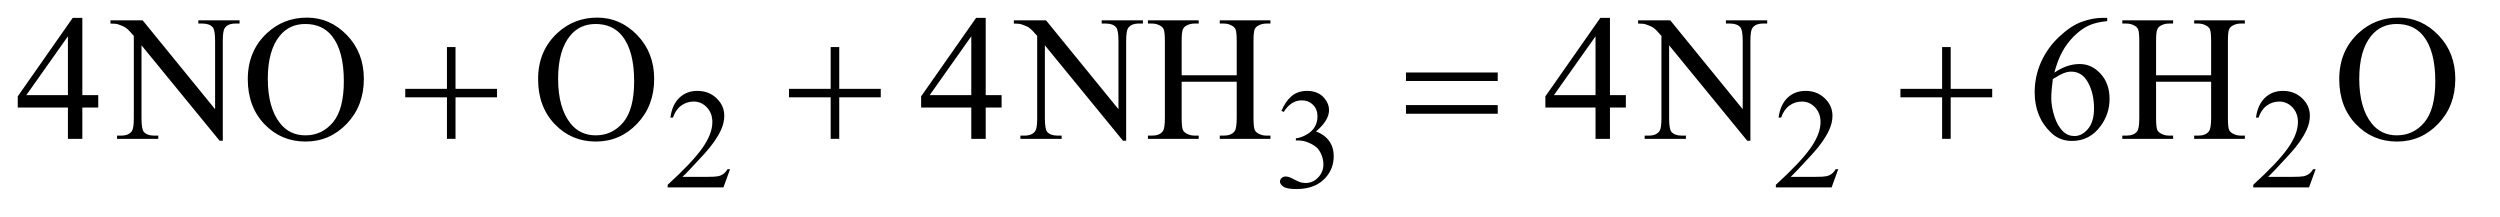 <?xml version="1.0" encoding="UTF-8"?>
<!DOCTYPE svg PUBLIC '-//W3C//DTD SVG 1.0//EN'
          'http://www.w3.org/TR/2001/REC-SVG-20010904/DTD/svg10.dtd'>
<svg stroke-dasharray="none" shape-rendering="auto" xmlns="http://www.w3.org/2000/svg" font-family="'Dialog'" text-rendering="auto" width="219" fill-opacity="1" color-interpolation="auto" color-rendering="auto" preserveAspectRatio="xMidYMid meet" font-size="12px" viewBox="0 0 219 19" fill="black" xmlns:xlink="http://www.w3.org/1999/xlink" stroke="black" image-rendering="auto" stroke-miterlimit="10" stroke-linecap="square" stroke-linejoin="miter" font-style="normal" stroke-width="1" height="19" stroke-dashoffset="0" font-weight="normal" stroke-opacity="1"
><!--Generated by the Batik Graphics2D SVG Generator--><defs id="genericDefs"
  /><g
  ><defs id="defs1"
    ><clipPath clipPathUnits="userSpaceOnUse" id="clipPath1"
      ><path d="M1.003 2.233 L139.401 2.233 L139.401 13.864 L1.003 13.864 L1.003 2.233 Z"
      /></clipPath
      ><clipPath clipPathUnits="userSpaceOnUse" id="clipPath2"
      ><path d="M32.051 71.332 L32.051 442.949 L4453.699 442.949 L4453.699 71.332 Z"
      /></clipPath
    ></defs
    ><g transform="scale(1.576,1.576) translate(-1.003,-2.233) matrix(0.031,0,0,0.031,0,0)"
    ><path d="M1341.375 375.375 L1329.5 408 L1229.5 408 L1229.5 403.375 Q1273.625 363.125 1291.625 337.625 Q1309.625 312.125 1309.625 291 Q1309.625 274.875 1299.75 264.5 Q1289.875 254.125 1276.125 254.125 Q1263.625 254.125 1253.688 261.438 Q1243.75 268.75 1239 282.875 L1234.375 282.875 Q1237.5 259.75 1250.438 247.375 Q1263.375 235 1282.75 235 Q1303.375 235 1317.188 248.25 Q1331 261.5 1331 279.5 Q1331 292.375 1325 305.25 Q1315.75 325.5 1295 348.125 Q1263.875 382.125 1256.125 389.125 L1300.375 389.125 Q1313.875 389.125 1319.312 388.125 Q1324.75 387.125 1329.125 384.062 Q1333.5 381 1336.75 375.375 L1341.375 375.375 ZM2330 270.75 Q2337.25 253.625 2348.312 244.312 Q2359.375 235 2375.875 235 Q2396.25 235 2407.125 248.25 Q2415.375 258.125 2415.375 269.375 Q2415.375 287.875 2392.125 307.625 Q2407.75 313.75 2415.75 325.125 Q2423.75 336.5 2423.75 351.875 Q2423.75 373.875 2409.75 390 Q2391.5 411 2356.875 411 Q2339.75 411 2333.562 406.75 Q2327.375 402.5 2327.375 397.625 Q2327.375 394 2330.312 391.25 Q2333.25 388.5 2337.375 388.5 Q2340.5 388.5 2343.75 389.5 Q2345.875 390.125 2353.375 394.062 Q2360.875 398 2363.75 398.75 Q2368.375 400.125 2373.625 400.125 Q2386.375 400.125 2395.812 390.25 Q2405.25 380.375 2405.25 366.875 Q2405.25 357 2400.875 347.625 Q2397.625 340.625 2393.75 337 Q2388.375 332 2379 327.938 Q2369.625 323.875 2359.875 323.875 L2355.875 323.875 L2355.875 320.125 Q2365.75 318.875 2375.688 313 Q2385.625 307.125 2390.125 298.875 Q2394.625 290.625 2394.625 280.75 Q2394.625 267.875 2386.562 259.938 Q2378.5 252 2366.5 252 Q2347.125 252 2334.125 272.75 L2330 270.75 ZM3328.375 375.375 L3316.5 408 L3216.5 408 L3216.5 403.375 Q3260.625 363.125 3278.625 337.625 Q3296.625 312.125 3296.625 291 Q3296.625 274.875 3286.75 264.5 Q3276.875 254.125 3263.125 254.125 Q3250.625 254.125 3240.688 261.438 Q3230.75 268.75 3226 282.875 L3221.375 282.875 Q3224.5 259.75 3237.438 247.375 Q3250.375 235 3269.75 235 Q3290.375 235 3304.188 248.25 Q3318 261.5 3318 279.5 Q3318 292.375 3312 305.25 Q3302.75 325.5 3282 348.125 Q3250.875 382.125 3243.125 389.125 L3287.375 389.125 Q3300.875 389.125 3306.312 388.125 Q3311.75 387.125 3316.125 384.062 Q3320.5 381 3323.75 375.375 L3328.375 375.375 ZM4184.375 375.375 L4172.5 408 L4072.5 408 L4072.5 403.375 Q4116.625 363.125 4134.625 337.625 Q4152.625 312.125 4152.625 291 Q4152.625 274.875 4142.75 264.5 Q4132.875 254.125 4119.125 254.125 Q4106.625 254.125 4096.688 261.438 Q4086.75 268.75 4082 282.875 L4077.375 282.875 Q4080.5 259.75 4093.438 247.375 Q4106.375 235 4125.75 235 Q4146.375 235 4160.188 248.25 Q4174 261.5 4174 279.5 Q4174 292.375 4168 305.25 Q4158.75 325.5 4138 348.125 Q4106.875 382.125 4099.125 389.125 L4143.375 389.125 Q4156.875 389.125 4162.312 388.125 Q4167.75 387.125 4172.125 384.062 Q4176.5 381 4179.75 375.375 L4184.375 375.375 Z" stroke="none" clip-path="url(#clipPath2)"
    /></g
    ><g transform="matrix(0.049,0,0,0.049,-1.581,-3.518)"
    ><path d="M207.906 241.875 L207.906 264.062 L179.469 264.062 L179.469 320 L153.688 320 L153.688 264.062 L64 264.062 L64 244.062 L162.281 103.75 L179.469 103.75 L179.469 241.875 L207.906 241.875 ZM153.688 241.875 L153.688 136.719 L79.312 241.875 L153.688 241.875 ZM229.781 108.125 L287.281 108.125 L416.812 267.031 L416.812 144.844 Q416.812 125.312 412.438 120.469 Q406.656 113.906 394.156 113.906 L386.812 113.906 L386.812 108.125 L460.562 108.125 L460.562 113.906 L453.062 113.906 Q439.625 113.906 434 122.031 Q430.562 127.031 430.562 144.844 L430.562 323.438 L424.938 323.438 L285.25 152.812 L285.25 283.281 Q285.25 302.812 289.469 307.656 Q295.406 314.219 307.75 314.219 L315.25 314.219 L315.25 320 L241.5 320 L241.5 314.219 L248.844 314.219 Q262.438 314.219 268.062 306.094 Q271.5 301.094 271.5 283.281 L271.5 135.938 Q262.281 125.156 257.516 121.719 Q252.75 118.281 243.531 115.312 Q239 113.906 229.781 113.906 L229.781 108.125 ZM581.031 103.281 Q622.281 103.281 652.516 134.609 Q682.75 165.938 682.75 212.812 Q682.75 261.094 652.281 292.969 Q621.812 324.844 578.531 324.844 Q534.781 324.844 505.016 293.75 Q475.25 262.656 475.25 213.281 Q475.25 162.812 509.625 130.938 Q539.469 103.281 581.031 103.281 ZM578.062 114.688 Q549.625 114.688 532.438 135.781 Q511.031 162.031 511.031 212.656 Q511.031 264.531 533.219 292.5 Q550.25 313.75 578.219 313.75 Q608.062 313.75 627.516 290.469 Q646.969 267.188 646.969 217.031 Q646.969 162.656 625.562 135.938 Q608.375 114.688 578.062 114.688 ZM1100.031 103.281 Q1141.281 103.281 1171.516 134.609 Q1201.75 165.938 1201.75 212.812 Q1201.75 261.094 1171.281 292.969 Q1140.812 324.844 1097.531 324.844 Q1053.781 324.844 1024.016 293.75 Q994.25 262.656 994.25 213.281 Q994.25 162.812 1028.625 130.938 Q1058.469 103.281 1100.031 103.281 ZM1097.062 114.688 Q1068.625 114.688 1051.438 135.781 Q1030.031 162.031 1030.031 212.656 Q1030.031 264.531 1052.219 292.5 Q1069.25 313.75 1097.219 313.75 Q1127.062 313.75 1146.516 290.469 Q1165.969 267.188 1165.969 217.031 Q1165.969 162.656 1144.562 135.938 Q1127.375 114.688 1097.062 114.688 ZM1822.906 241.875 L1822.906 264.062 L1794.469 264.062 L1794.469 320 L1768.688 320 L1768.688 264.062 L1679 264.062 L1679 244.062 L1777.281 103.75 L1794.469 103.75 L1794.469 241.875 L1822.906 241.875 ZM1768.688 241.875 L1768.688 136.719 L1694.312 241.875 L1768.688 241.875 ZM1844.781 108.125 L1902.281 108.125 L2031.812 267.031 L2031.812 144.844 Q2031.812 125.312 2027.438 120.469 Q2021.656 113.906 2009.156 113.906 L2001.812 113.906 L2001.812 108.125 L2075.562 108.125 L2075.562 113.906 L2068.062 113.906 Q2054.625 113.906 2049 122.031 Q2045.562 127.031 2045.562 144.844 L2045.562 323.438 L2039.938 323.438 L1900.25 152.812 L1900.25 283.281 Q1900.25 302.812 1904.469 307.656 Q1910.406 314.219 1922.75 314.219 L1930.25 314.219 L1930.25 320 L1856.5 320 L1856.5 314.219 L1863.844 314.219 Q1877.438 314.219 1883.062 306.094 Q1886.5 301.094 1886.5 283.281 L1886.5 135.938 Q1877.281 125.156 1872.516 121.719 Q1867.75 118.281 1858.531 115.312 Q1854 113.906 1844.781 113.906 L1844.781 108.125 ZM2144.781 206.406 L2243.219 206.406 L2243.219 145.781 Q2243.219 129.531 2241.188 124.375 Q2239.625 120.469 2234.625 117.656 Q2227.906 113.906 2220.406 113.906 L2212.906 113.906 L2212.906 108.125 L2303.531 108.125 L2303.531 113.906 L2296.031 113.906 Q2288.531 113.906 2281.812 117.5 Q2276.812 120 2275.016 125.078 Q2273.219 130.156 2273.219 145.781 L2273.219 282.5 Q2273.219 298.594 2275.25 303.75 Q2276.812 307.656 2281.656 310.469 Q2288.531 314.219 2296.031 314.219 L2303.531 314.219 L2303.531 320 L2212.906 320 L2212.906 314.219 L2220.406 314.219 Q2233.375 314.219 2239.312 306.562 Q2243.219 301.562 2243.219 282.5 L2243.219 217.969 L2144.781 217.969 L2144.781 282.5 Q2144.781 298.594 2146.812 303.75 Q2148.375 307.656 2153.375 310.469 Q2160.094 314.219 2167.594 314.219 L2175.25 314.219 L2175.25 320 L2084.469 320 L2084.469 314.219 L2091.969 314.219 Q2105.094 314.219 2111.031 306.562 Q2114.781 301.562 2114.781 282.5 L2114.781 145.781 Q2114.781 129.531 2112.75 124.375 Q2111.188 120.469 2106.344 117.656 Q2099.469 113.906 2091.969 113.906 L2084.469 113.906 L2084.469 108.125 L2175.25 108.125 L2175.25 113.906 L2167.594 113.906 Q2160.094 113.906 2153.375 117.5 Q2148.531 120 2146.656 125.078 Q2144.781 130.156 2144.781 145.781 L2144.781 206.406 ZM2938.906 241.875 L2938.906 264.062 L2910.469 264.062 L2910.469 320 L2884.688 320 L2884.688 264.062 L2795 264.062 L2795 244.062 L2893.281 103.75 L2910.469 103.75 L2910.469 241.875 L2938.906 241.875 ZM2884.688 241.875 L2884.688 136.719 L2810.312 241.875 L2884.688 241.875 ZM2960.781 108.125 L3018.281 108.125 L3147.812 267.031 L3147.812 144.844 Q3147.812 125.312 3143.438 120.469 Q3137.656 113.906 3125.156 113.906 L3117.812 113.906 L3117.812 108.125 L3191.562 108.125 L3191.562 113.906 L3184.062 113.906 Q3170.625 113.906 3165 122.031 Q3161.562 127.031 3161.562 144.844 L3161.562 323.438 L3155.938 323.438 L3016.25 152.812 L3016.25 283.281 Q3016.25 302.812 3020.469 307.656 Q3026.406 314.219 3038.75 314.219 L3046.25 314.219 L3046.25 320 L2972.5 320 L2972.5 314.219 L2979.844 314.219 Q2993.438 314.219 2999.062 306.094 Q3002.5 301.094 3002.5 283.281 L3002.5 135.938 Q2993.281 125.156 2988.516 121.719 Q2983.75 118.281 2974.531 115.312 Q2970 113.906 2960.781 113.906 L2960.781 108.125 ZM3799.438 103.75 L3799.438 109.531 Q3778.812 111.562 3765.766 117.734 Q3752.719 123.906 3739.984 136.562 Q3727.25 149.219 3718.891 164.766 Q3710.531 180.312 3704.906 201.719 Q3727.406 186.25 3750.062 186.25 Q3771.781 186.25 3787.719 203.75 Q3803.656 221.25 3803.656 248.75 Q3803.656 275.312 3787.562 297.188 Q3768.188 323.75 3736.312 323.75 Q3714.594 323.75 3699.438 309.375 Q3669.75 281.406 3669.75 236.875 Q3669.75 208.438 3681.156 182.812 Q3692.562 157.188 3713.734 137.344 Q3734.906 117.5 3754.281 110.625 Q3773.656 103.75 3790.375 103.75 L3799.438 103.75 ZM3702.25 213.125 Q3699.438 234.219 3699.438 247.188 Q3699.438 262.188 3704.984 279.766 Q3710.531 297.344 3721.469 307.656 Q3729.438 315 3740.844 315 Q3754.438 315 3765.141 302.188 Q3775.844 289.375 3775.844 265.625 Q3775.844 238.906 3765.219 219.375 Q3754.594 199.844 3735.062 199.844 Q3729.125 199.844 3722.328 202.344 Q3715.531 204.844 3702.25 213.125 ZM3886.781 206.406 L3985.219 206.406 L3985.219 145.781 Q3985.219 129.531 3983.188 124.375 Q3981.625 120.469 3976.625 117.656 Q3969.906 113.906 3962.406 113.906 L3954.906 113.906 L3954.906 108.125 L4045.531 108.125 L4045.531 113.906 L4038.031 113.906 Q4030.531 113.906 4023.812 117.5 Q4018.812 120 4017.016 125.078 Q4015.219 130.156 4015.219 145.781 L4015.219 282.5 Q4015.219 298.594 4017.25 303.75 Q4018.812 307.656 4023.656 310.469 Q4030.531 314.219 4038.031 314.219 L4045.531 314.219 L4045.531 320 L3954.906 320 L3954.906 314.219 L3962.406 314.219 Q3975.375 314.219 3981.312 306.562 Q3985.219 301.562 3985.219 282.5 L3985.219 217.969 L3886.781 217.969 L3886.781 282.5 Q3886.781 298.594 3888.812 303.75 Q3890.375 307.656 3895.375 310.469 Q3902.094 314.219 3909.594 314.219 L3917.25 314.219 L3917.25 320 L3826.469 320 L3826.469 314.219 L3833.969 314.219 Q3847.094 314.219 3853.031 306.562 Q3856.781 301.562 3856.781 282.5 L3856.781 145.781 Q3856.781 129.531 3854.75 124.375 Q3853.188 120.469 3848.344 117.656 Q3841.469 113.906 3833.969 113.906 L3826.469 113.906 L3826.469 108.125 L3917.25 108.125 L3917.25 113.906 L3909.594 113.906 Q3902.094 113.906 3895.375 117.5 Q3890.531 120 3888.656 125.078 Q3886.781 130.156 3886.781 145.781 L3886.781 206.406 ZM4320.031 103.281 Q4361.281 103.281 4391.516 134.609 Q4421.75 165.938 4421.75 212.812 Q4421.75 261.094 4391.281 292.969 Q4360.812 324.844 4317.531 324.844 Q4273.781 324.844 4244.016 293.75 Q4214.25 262.656 4214.25 213.281 Q4214.25 162.812 4248.625 130.938 Q4278.469 103.281 4320.031 103.281 ZM4317.062 114.688 Q4288.625 114.688 4271.438 135.781 Q4250.031 162.031 4250.031 212.656 Q4250.031 264.531 4272.219 292.5 Q4289.25 313.75 4317.219 313.75 Q4347.062 313.75 4366.516 290.469 Q4385.969 267.188 4385.969 217.031 Q4385.969 162.656 4364.562 135.938 Q4347.375 114.688 4317.062 114.688 Z" stroke="none" clip-path="url(#clipPath2)"
    /></g
    ><g transform="matrix(0.049,0,0,0.049,-1.581,-3.518)"
    ><path d="M831.312 155.938 L846.625 155.938 L846.625 230.625 L920.844 230.625 L920.844 245.781 L846.625 245.781 L846.625 320 L831.312 320 L831.312 245.781 L756.781 245.781 L756.781 230.625 L831.312 230.625 L831.312 155.938 ZM1517.312 155.938 L1532.625 155.938 L1532.625 230.625 L1606.844 230.625 L1606.844 245.781 L1532.625 245.781 L1532.625 320 L1517.312 320 L1517.312 245.781 L1442.781 245.781 L1442.781 230.625 L1517.312 230.625 L1517.312 155.938 ZM2545.781 201.406 L2709.844 201.406 L2709.844 216.562 L2545.781 216.562 L2545.781 201.406 ZM2545.781 259.688 L2709.844 259.688 L2709.844 275.156 L2545.781 275.156 L2545.781 259.688 ZM3504.312 155.938 L3519.625 155.938 L3519.625 230.625 L3593.844 230.625 L3593.844 245.781 L3519.625 245.781 L3519.625 320 L3504.312 320 L3504.312 245.781 L3429.781 245.781 L3429.781 230.625 L3504.312 230.625 L3504.312 155.938 Z" stroke="none" clip-path="url(#clipPath2)"
    /></g
  ></g
></svg
>
